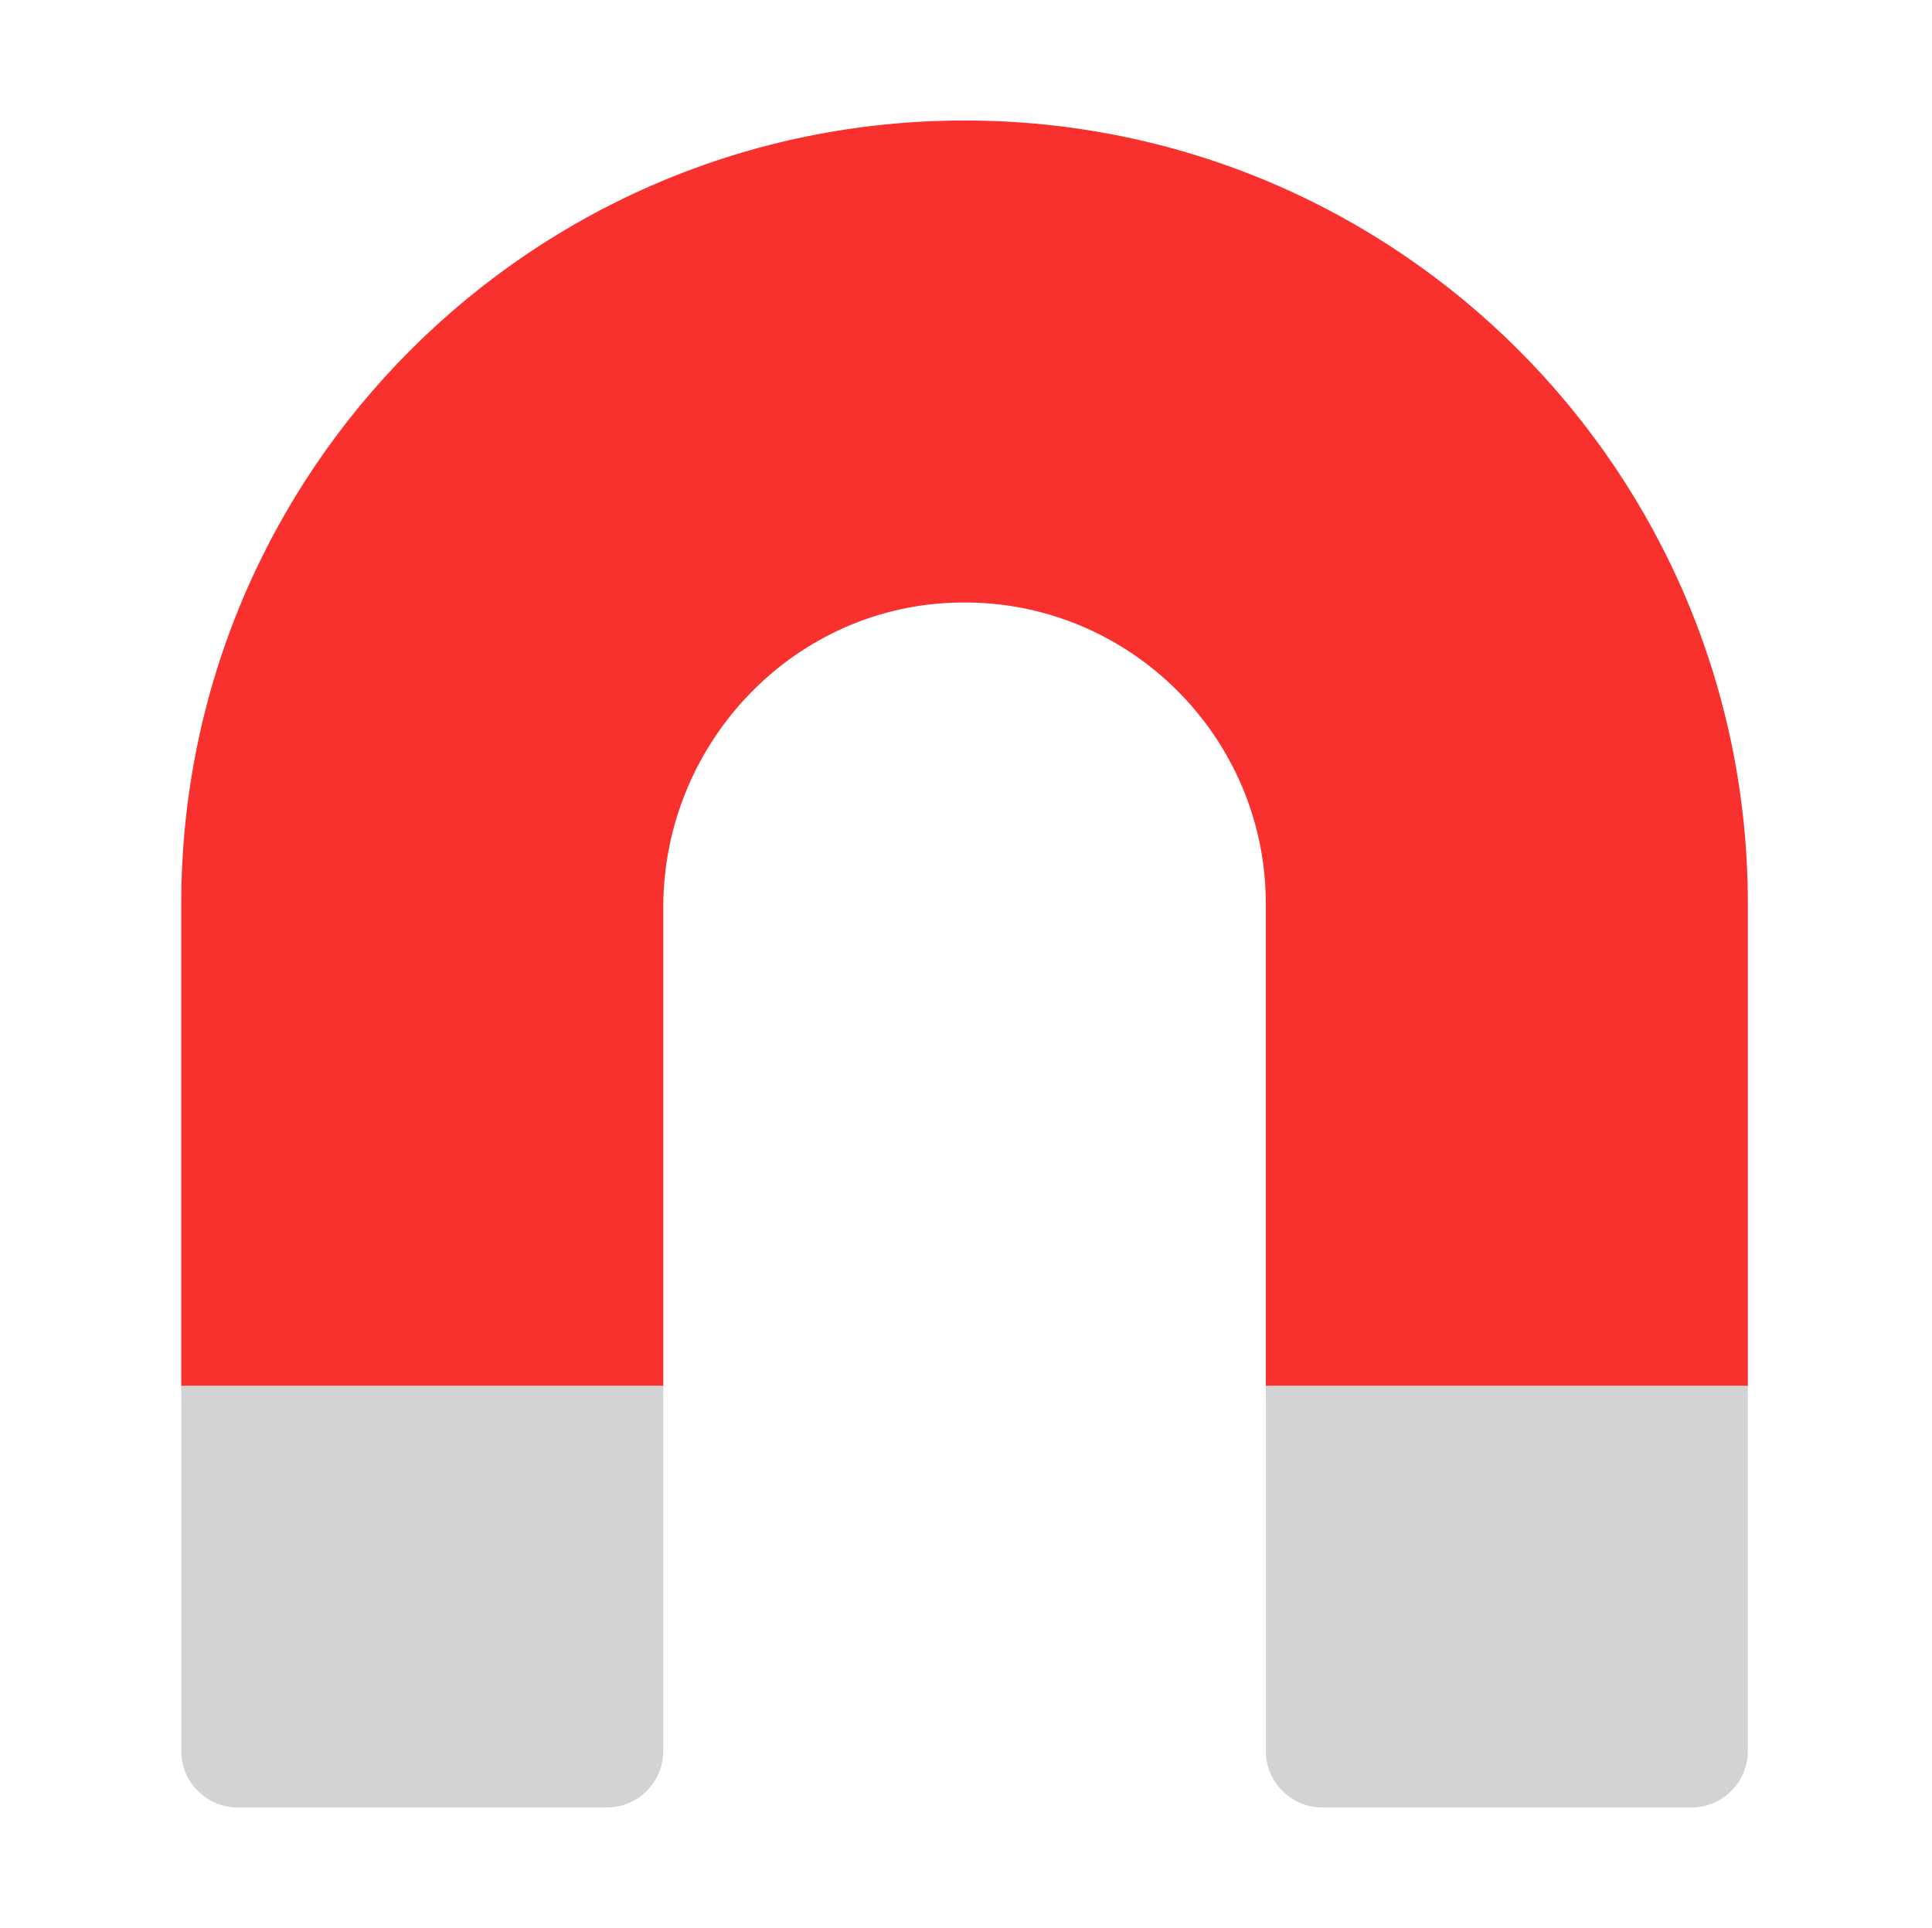 <svg xmlns="http://www.w3.org/2000/svg" width="501" height="500" viewBox="0 0 501 500" fill="none"><path d="M171.999 359.375V454.062C171.999 462.187 165.437 468.75 157.312 468.75H61.687C53.562 468.75 46.999 462.187 46.999 454.062V359.375L109.937 325.75L171.999 359.375ZM453.249 359.375V454.062C453.249 462.187 446.687 468.75 438.562 468.75H342.937C334.812 468.75 328.249 462.187 328.249 454.062V359.375L390.593 325.75L453.249 359.375Z" fill="#D3D3D3"></path><path d="M171.999 359.375V235.313C171.999 192.344 206.374 156.562 249.343 156.25C292.78 155.781 328.249 191.094 328.249 234.375V359.375H453.249V234.375C453.249 122.188 362.312 31.25 250.124 31.25C137.937 31.25 46.999 122.188 46.999 234.375V359.375H171.999Z" fill="#F8312F"></path></svg>